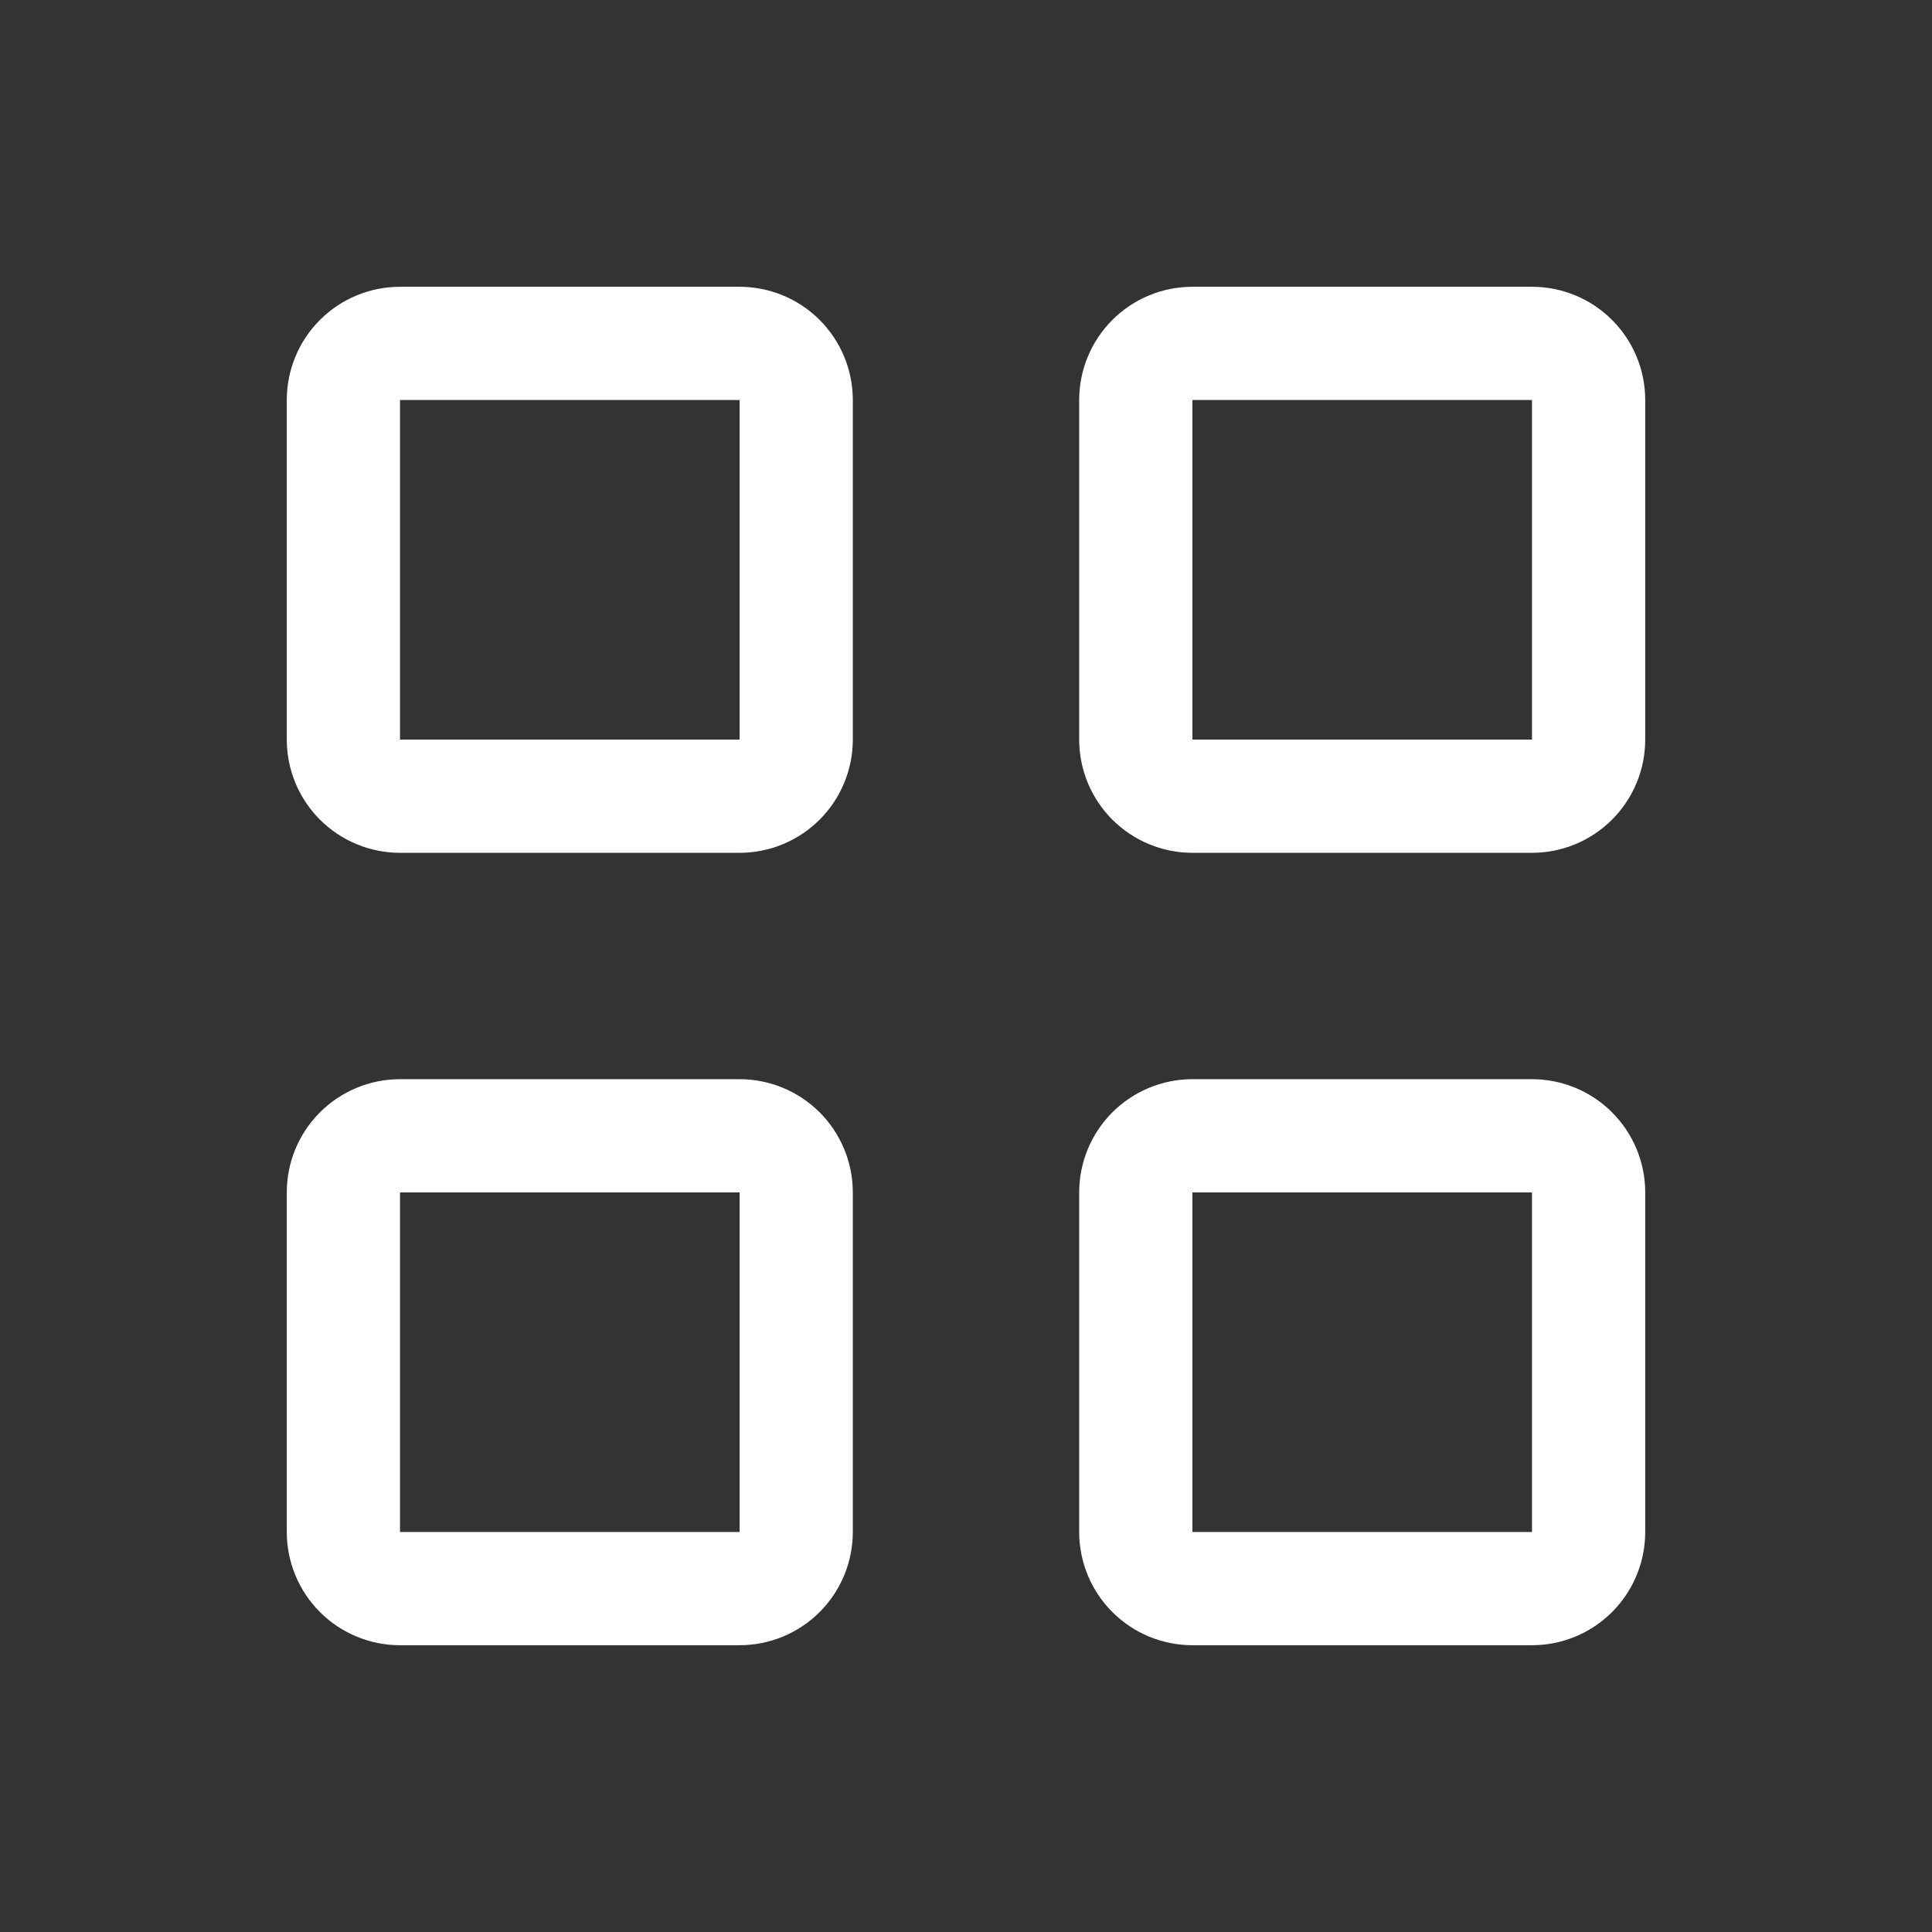<svg width="32" height="32" viewBox="0 0 48 48" fill="none" xmlns="http://www.w3.org/2000/svg">
                                    <rect x="0" y="0" width="48" height="48" fill="#333333" stroke="none"/>
                                    <path d="M18.375 7.125H9.938C9.192 7.125 8.476 7.421 7.949 7.949C7.421 8.476 7.125 9.192 7.125 9.938V18.375C7.125 19.121 7.421 19.836 7.949 20.364C8.476 20.891 9.192 21.188 9.938 21.188H18.375C19.121 21.188 19.836 20.891 20.364 20.364C20.891 19.836 21.188 19.121 21.188 18.375V9.938C21.188 9.192 20.891 8.476 20.364 7.949C19.836 7.421 19.121 7.125 18.375 7.125ZM18.375 18.375H9.938V9.938H18.375V18.375Z" fill="white"/>
                                    <path d="M38.062 7.125H29.625C28.879 7.125 28.164 7.421 27.636 7.949C27.109 8.476 26.812 9.192 26.812 9.938V18.375C26.812 19.121 27.109 19.836 27.636 20.364C28.164 20.891 28.879 21.188 29.625 21.188H38.062C38.808 21.188 39.524 20.891 40.051 20.364C40.579 19.836 40.875 19.121 40.875 18.375V9.938C40.875 9.192 40.579 8.476 40.051 7.949C39.524 7.421 38.808 7.125 38.062 7.125ZM38.062 18.375H29.625V9.938H38.062V18.375Z" fill="white"/>
                                    <path d="M18.375 26.812H9.938C9.192 26.812 8.476 27.109 7.949 27.636C7.421 28.164 7.125 28.879 7.125 29.625V38.062C7.125 38.808 7.421 39.524 7.949 40.051C8.476 40.579 9.192 40.875 9.938 40.875H18.375C19.121 40.875 19.836 40.579 20.364 40.051C20.891 39.524 21.188 38.808 21.188 38.062V29.625C21.188 28.879 20.891 28.164 20.364 27.636C19.836 27.109 19.121 26.812 18.375 26.812ZM18.375 38.062H9.938V29.625H18.375V38.062Z" fill="white"/>
                                    <path d="M38.062 26.812H29.625C28.879 26.812 28.164 27.109 27.636 27.636C27.109 28.164 26.812 28.879 26.812 29.625V38.062C26.812 38.808 27.109 39.524 27.636 40.051C28.164 40.579 28.879 40.875 29.625 40.875H38.062C38.808 40.875 39.524 40.579 40.051 40.051C40.579 39.524 40.875 38.808 40.875 38.062V29.625C40.875 28.879 40.579 28.164 40.051 27.636C39.524 27.109 38.808 26.812 38.062 26.812ZM38.062 38.062H29.625V29.625H38.062V38.062Z" fill="white"/>
                                </svg>